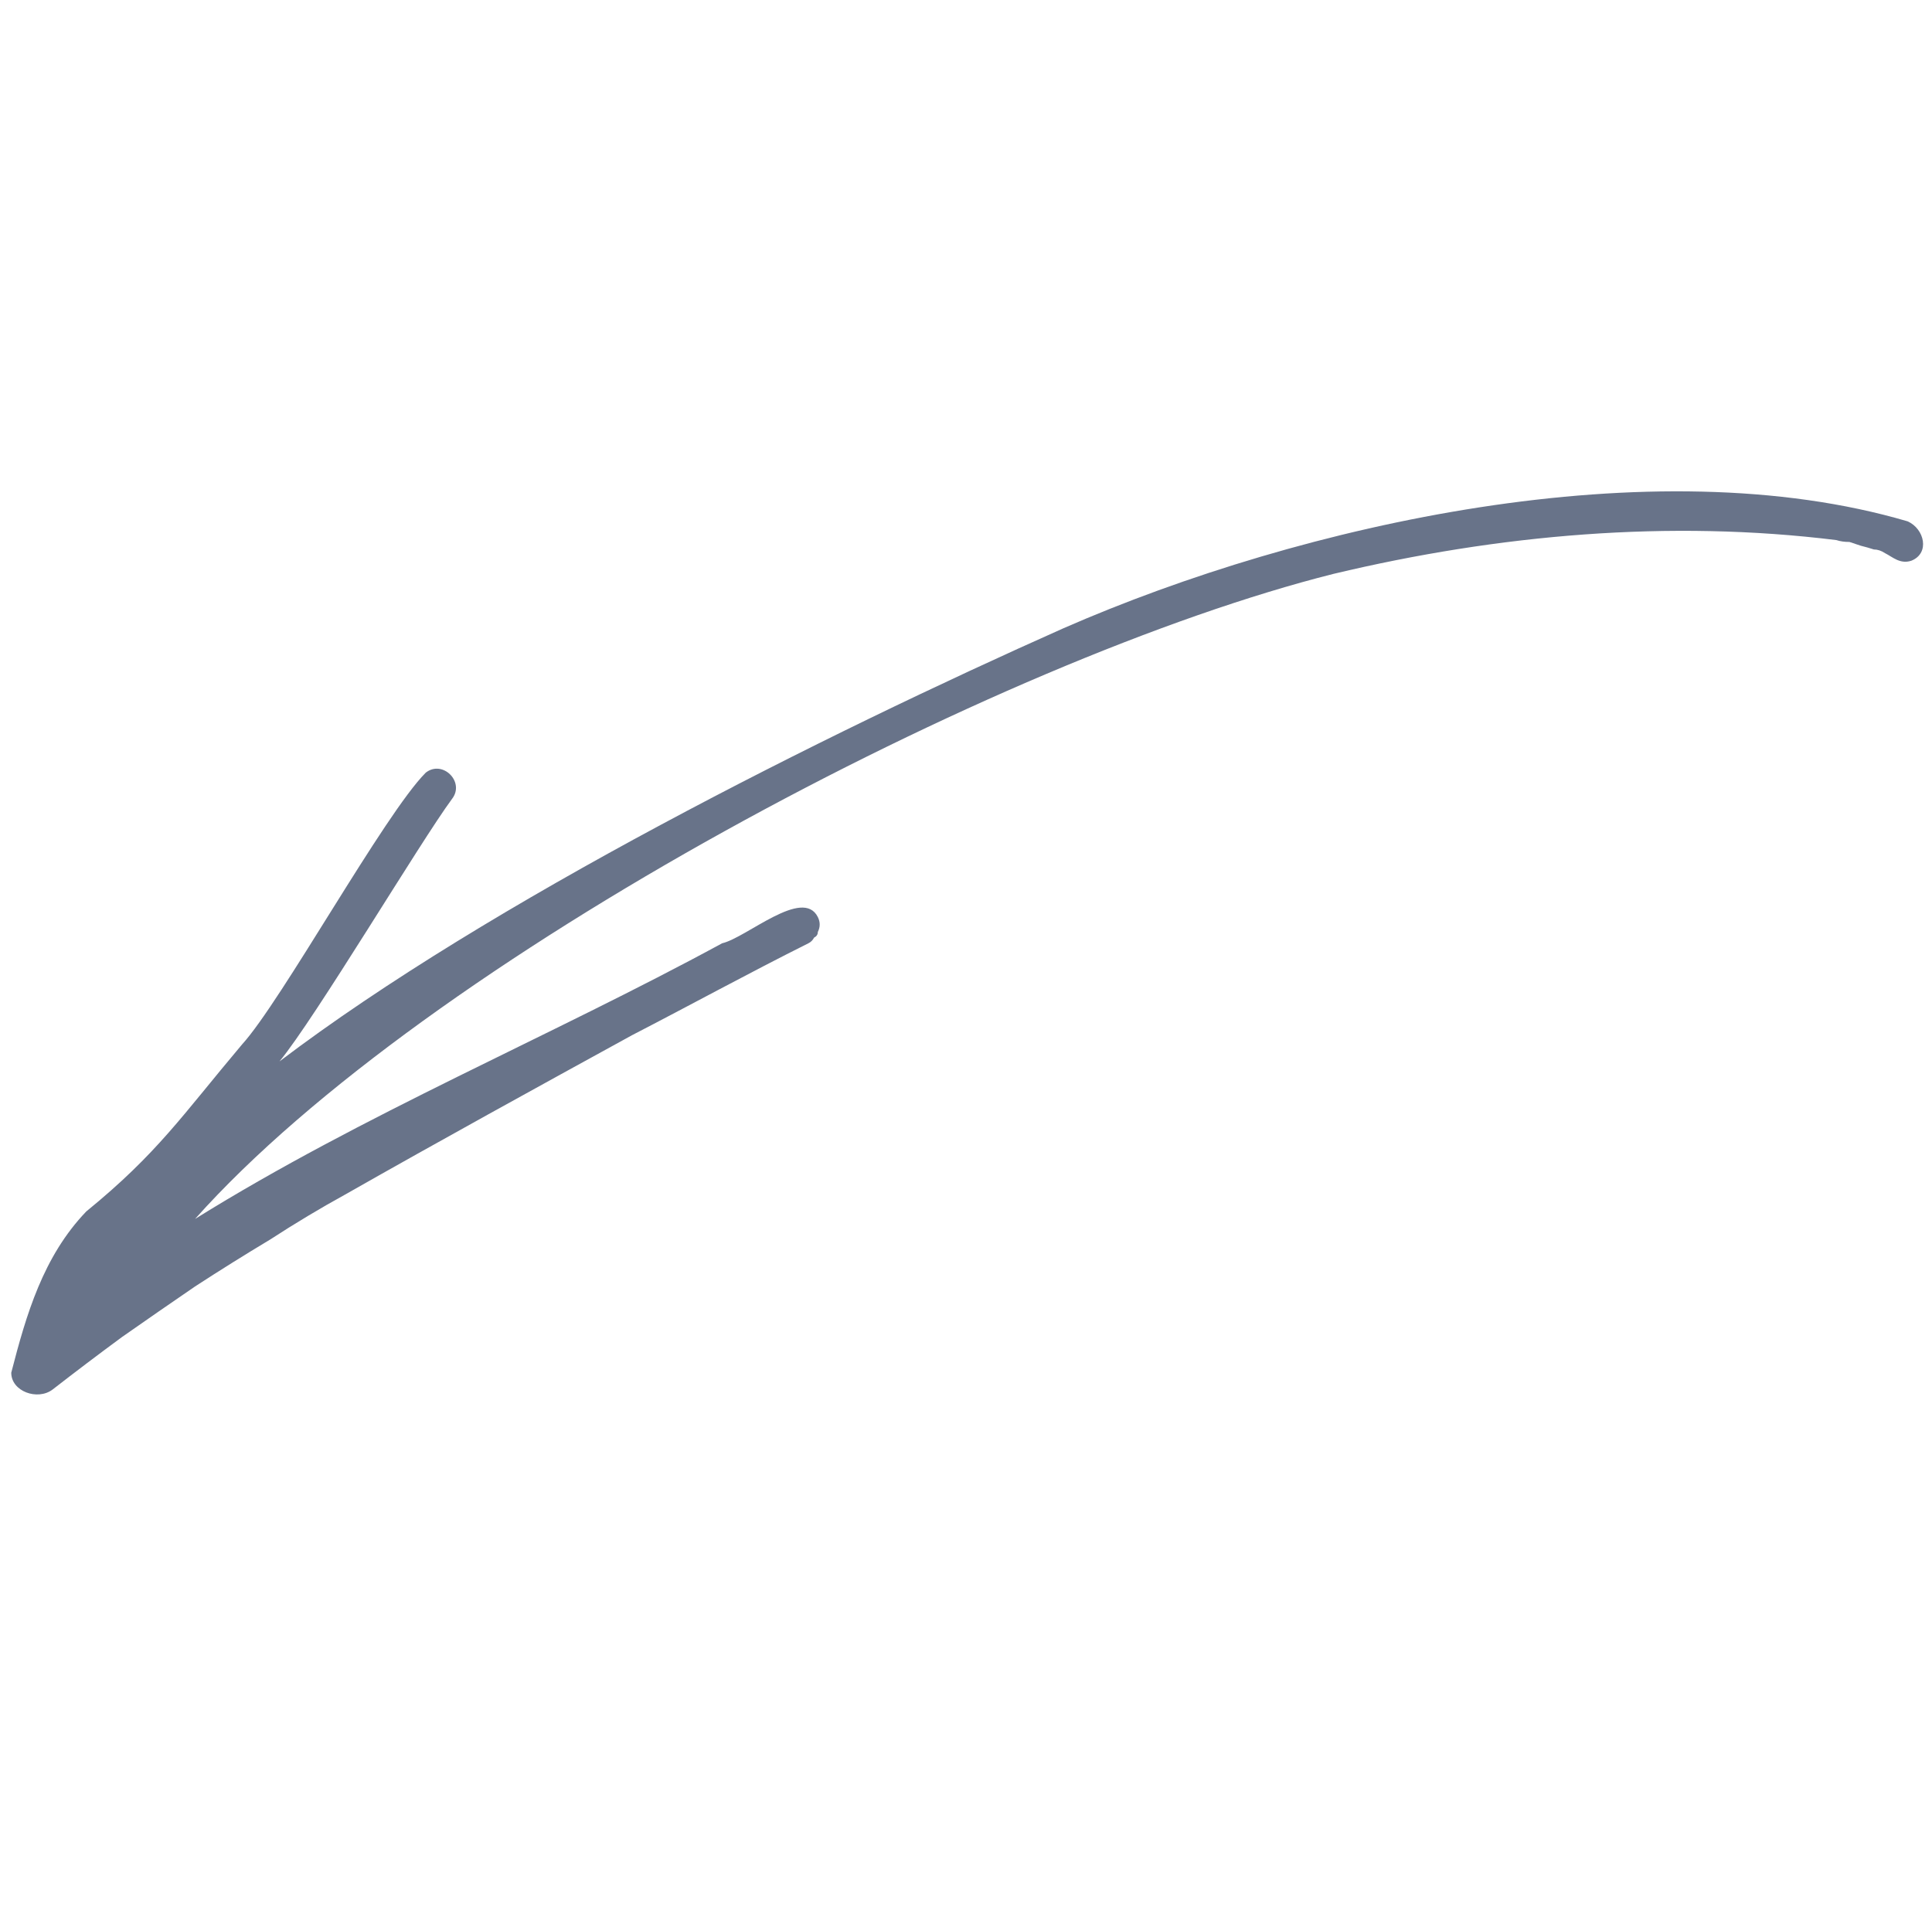 <svg version="1.2" xmlns="http://www.w3.org/2000/svg" viewBox="0 0 103 102" width="103" height="102"><style>.a{fill:#687389}</style><path class="a" d="m101.7 27.8c0.9 0.4 1.2 1.7 0.2 2.1-0.6 0.2-1-0.2-1.4-0.4q-0.3-0.2-0.6-0.2-0.3-0.1-0.7-0.2-0.3-0.1-0.6-0.2-0.4 0-0.7-0.1c-8.9-1.1-18-0.3-26.8 1.8-17.9 4.5-48.4 20.6-60.7 34.4 9-5.6 18.9-9.7 28.1-14.7 1.3-0.3 4.3-3 5.1-1.4q0.1 0.2 0.1 0.4 0 0.2-0.1 0.4 0 0.2-0.2 0.3-0.1 0.2-0.3 0.3c-3.2 1.6-6.3 3.3-9.4 4.9-5.1 2.8-10.2 5.6-15.3 8.5q-2 1.1-4 2.4-2 1.2-4 2.5-1.9 1.3-3.9 2.7-1.9 1.4-3.7 2.8c-0.8 0.6-2.2 0.1-2.2-0.9 0.8-3.1 1.7-6.2 4-8.6 3.8-3.1 5.1-5.1 8.3-8.9 2.1-2.3 7.6-12.3 9.8-14.5 0.9-0.7 2.1 0.5 1.4 1.4-1.7 2.3-7.3 11.7-9.2 14 11.2-8.5 29-17.4 41.8-23.1 12.8-5.6 31.4-9.7 45-5.7z"/></svg>